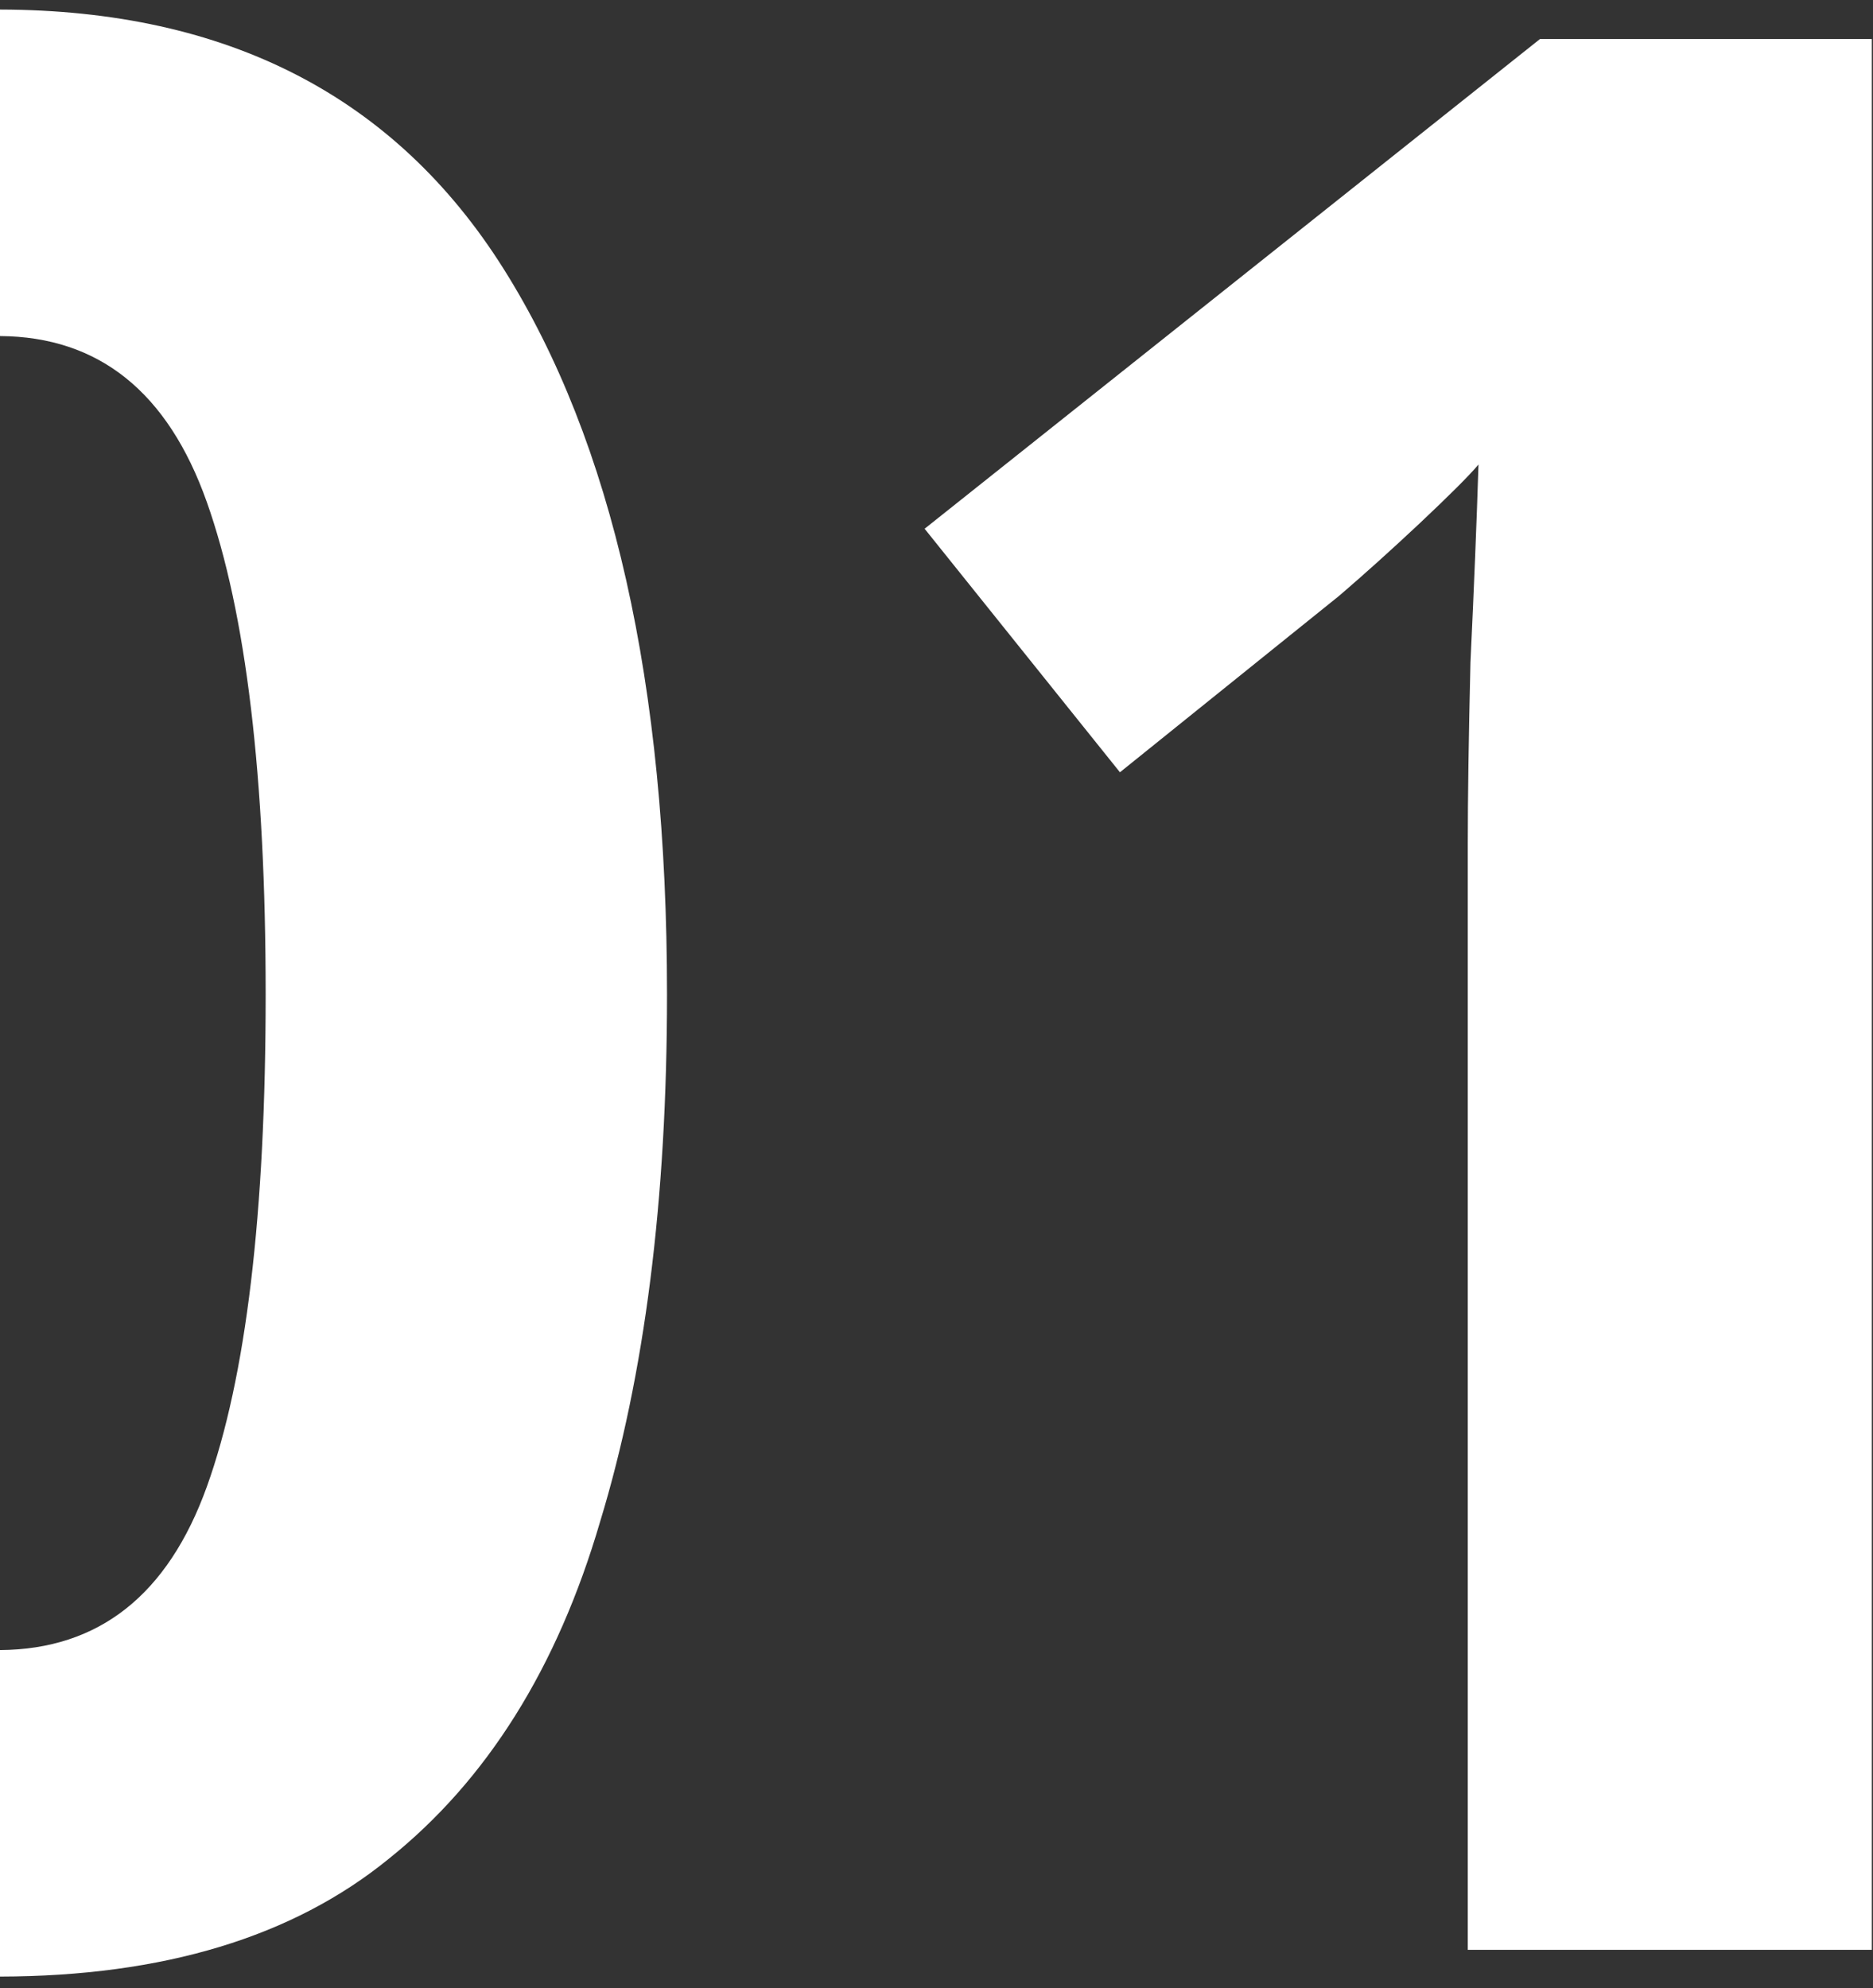 <?xml version="1.0" encoding="UTF-8"?> <svg xmlns="http://www.w3.org/2000/svg" width="49" height="52" viewBox="0 0 49 52" fill="none"><rect x="0" y="0" width="49" height="52" fill="#333333" stroke="none"/> <path fill-rule="evenodd" clip-rule="evenodd" d="M0 51.7C4.27 51.692 7.66 50.665 10.17 48.62C12.737 46.567 14.58 43.627 15.7 39.8C16.867 35.973 17.45 31.377 17.45 26.01C17.45 17.89 16.027 11.567 13.18 7.04C10.341 2.526 5.948 0.263 0 0.25V8.79C2.587 8.808 4.39 10.255 5.41 13.13C6.437 16.023 6.95 20.317 6.95 26.01C6.95 31.75 6.437 36.043 5.41 38.89C4.39 41.718 2.587 43.142 0 43.16V51.7ZM38.399 51H48.969V1.02H40.289L24.189 13.83L29.299 20.2L35.039 15.58C35.692 15.02 36.392 14.39 37.139 13.69C37.932 12.943 38.445 12.43 38.679 12.15C38.632 13.643 38.562 15.37 38.469 17.33C38.422 19.29 38.399 20.877 38.399 22.09V51Z" fill="white"></path> </svg> 